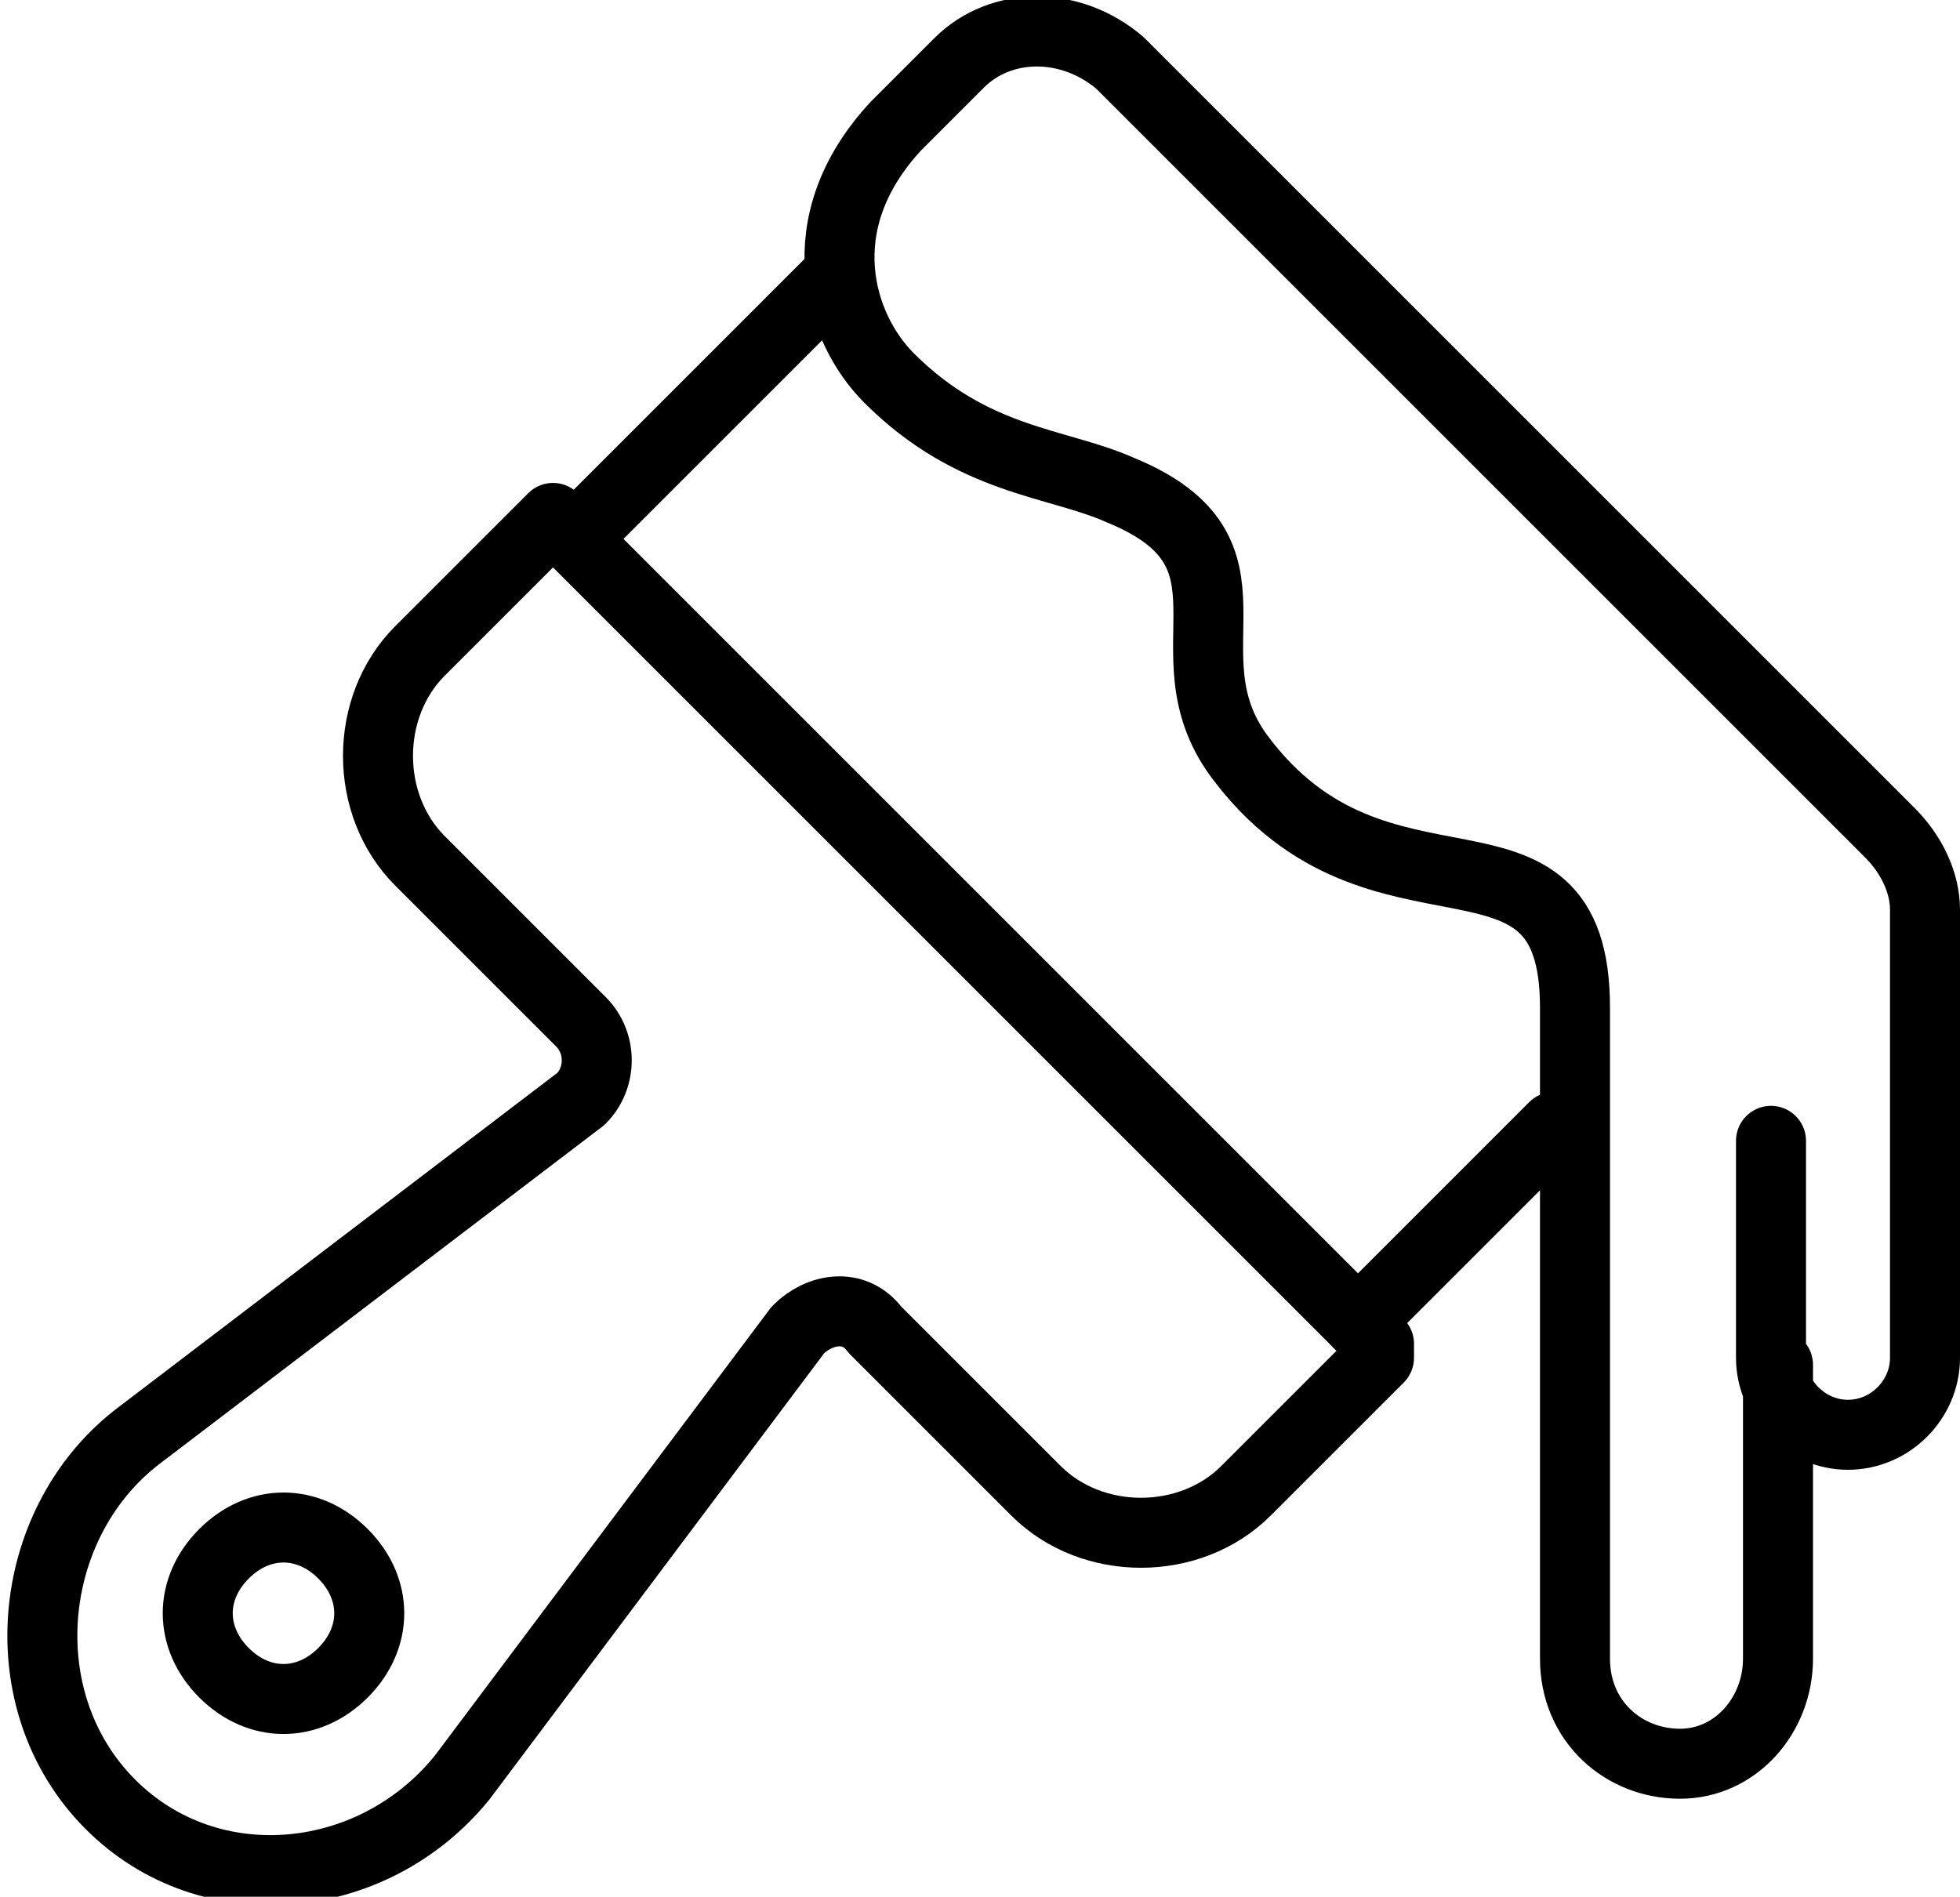<?xml version="1.0" encoding="UTF-8"?>
<svg id="icons" xmlns="http://www.w3.org/2000/svg" width="28" height="27.1" version="1.1" viewBox="0 0 28 27.1">
  <defs>
    <style>
      .cls-1 {
        fill: none;
        stroke: #000;
        stroke-linecap: round;
        stroke-linejoin: round;
      }
    </style>
  </defs>
  <g>
    <path class="cls-1" d="M19.7,19.2L7.9,7.4l-1.9,1.9c-.8.8-.8,2.2,0,3l2.3,2.3c.3.3.3.8,0,1.1l-6.3,4.8c-1.6,1.2-1.9,3.7-.5,5.2,1.4,1.5,3.8,1.3,5.1-.3l4.8-6.4c.3-.3.8-.4,1.1,0l2.3,2.3c.8.8,2.2.8,3,0l1.9-1.9Z"/>
    <line class="cls-1" x1="19.4" y1="18.9" x2="22.2" y2="16.1"/>
    <line class="cls-1" x1="12" y1="3.9" x2="8.2" y2="7.7"/>
    <path class="cls-1" d="M4.9,23.9c-.5.5-1.2.5-1.7,0-.5-.5-.5-1.2,0-1.7.5-.5,1.2-.5,1.7,0,.5.5.5,1.2,0,1.7Z"/>
  </g>
  <path class="cls-1" d="M25.4,19.5v4.2c0,.8-.6,1.5-1.4,1.5-.8,0-1.5-.6-1.5-1.5,0,0,0-6.8,0-9.3,0-3-2.8-.9-4.8-3.6-1.1-1.5.5-2.9-1.7-3.8-.9-.4-2.1-.4-3.3-1.6-.7-.7-1.2-2.2.1-3.6l.9-.9c.6-.6,1.6-.6,2.3,0l11,11c.3.3.5.7.5,1.1v.6h0v5.8c0,.6-.5,1.1-1.1,1.1h0c-.6,0-1.1-.5-1.1-1.1v-3.1"/>
</svg>